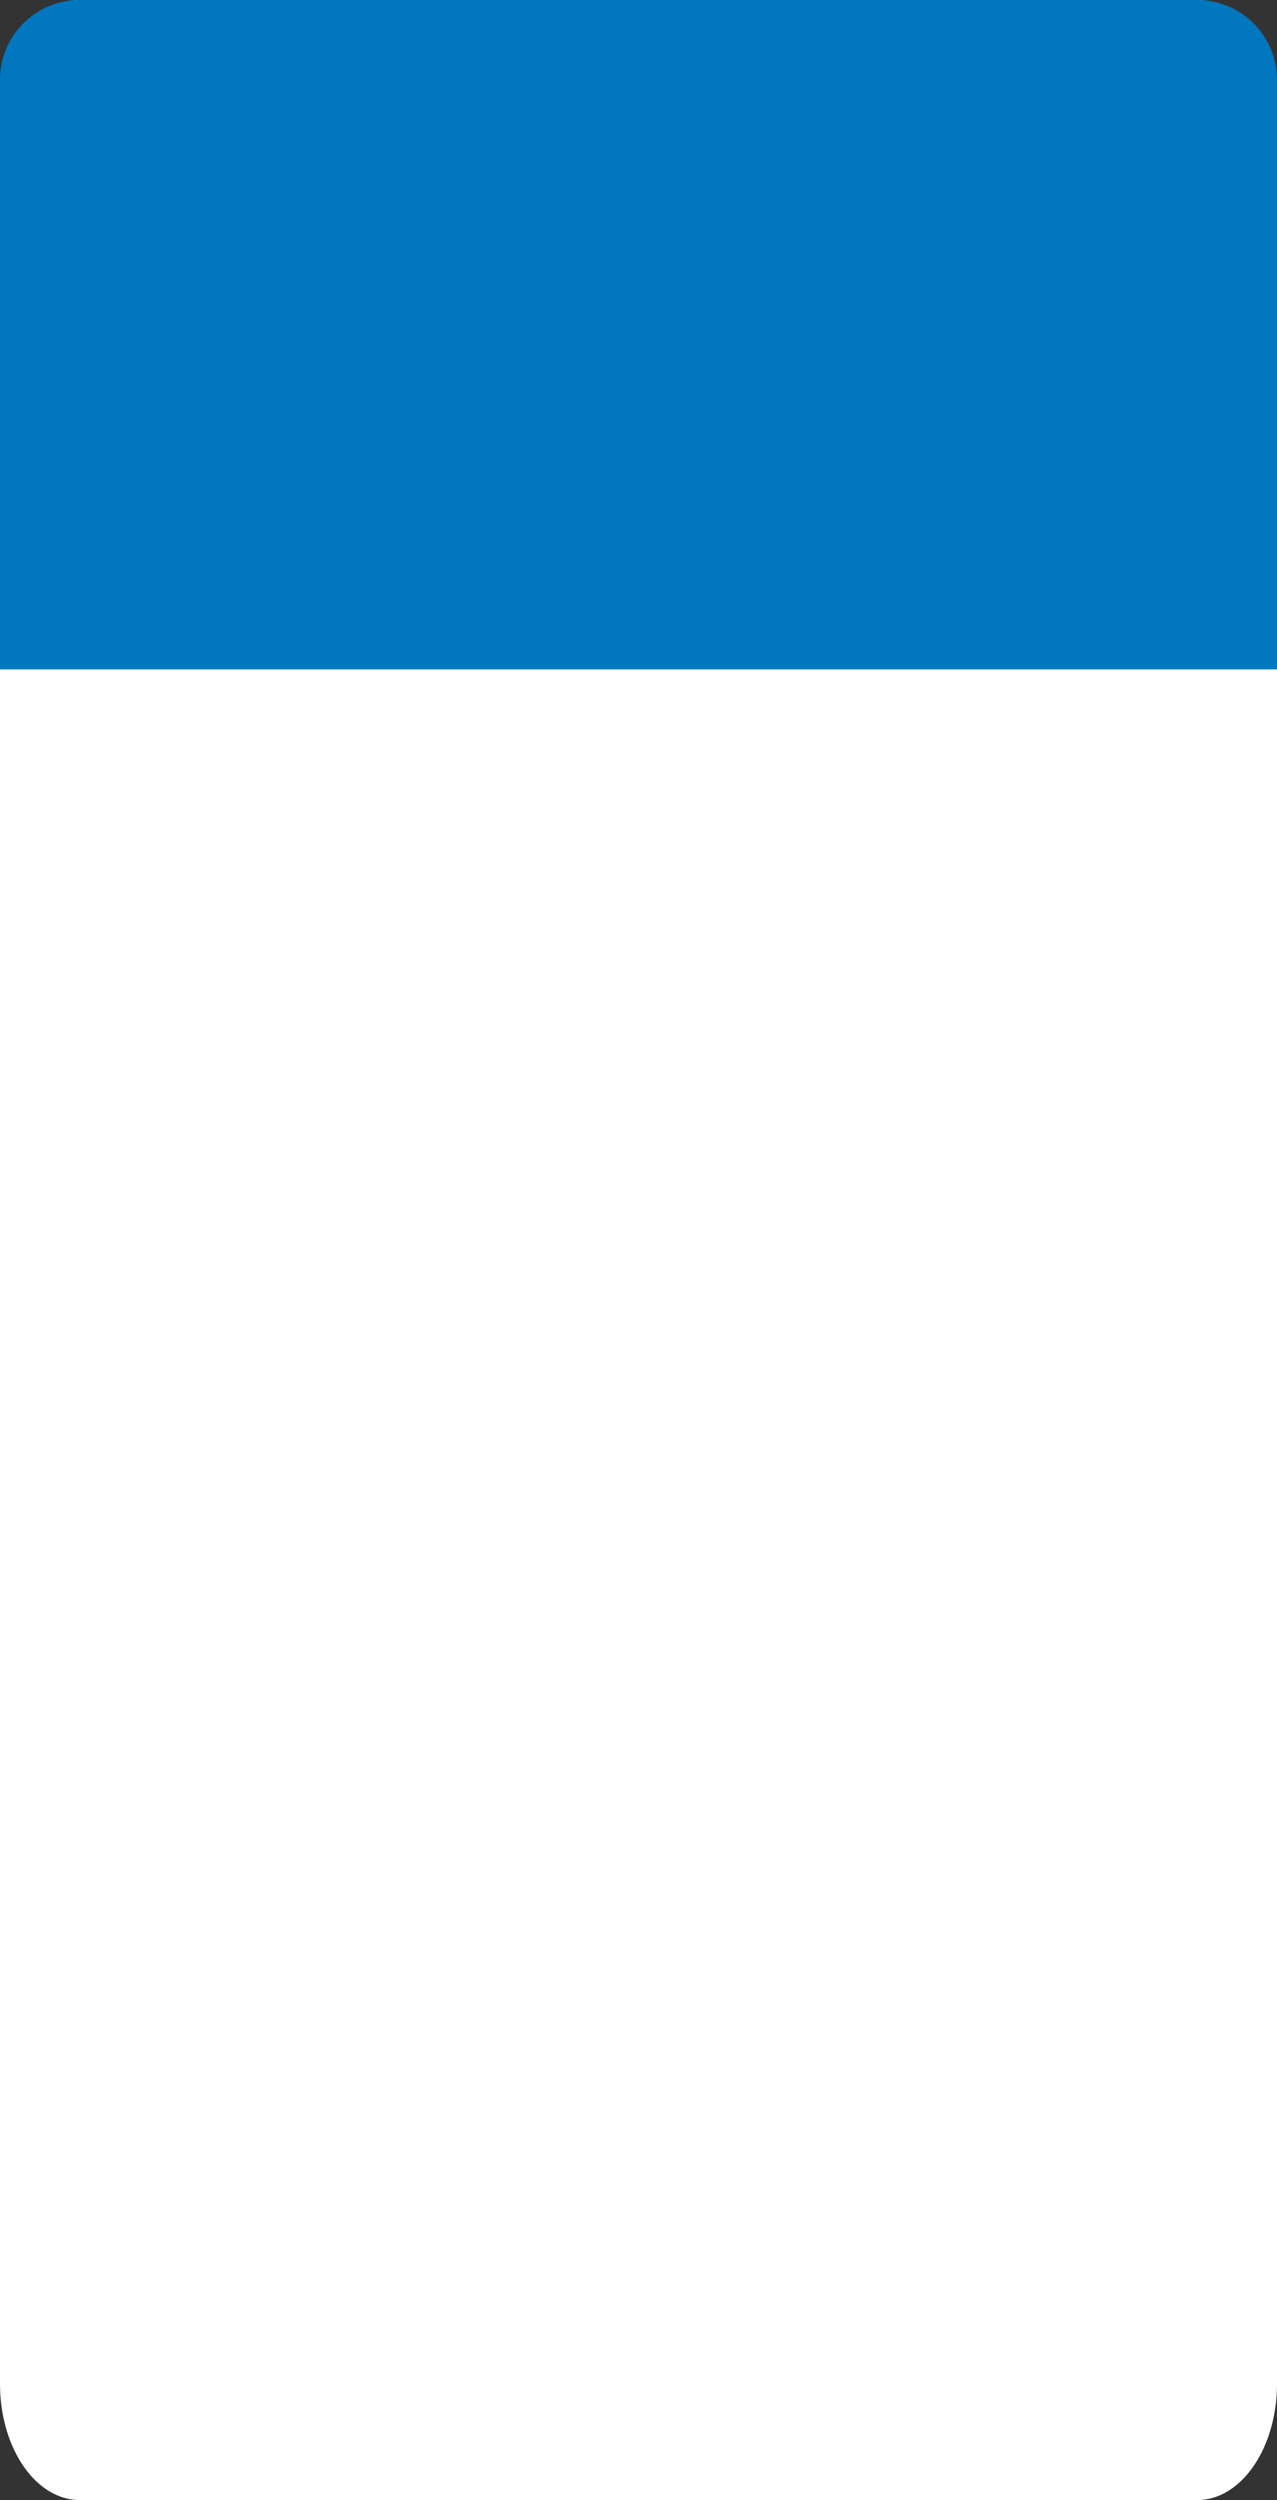 <?xml version="1.0" encoding="UTF-8"?> <svg xmlns="http://www.w3.org/2000/svg" xmlns:xlink="http://www.w3.org/1999/xlink" viewBox="0 0 712 1392.99"><rect x="0" y="0" width="712" height="1392.99" fill="#333333" stroke="none"/> <defs> <style>.cls-1{fill:#fff;}.cls-2{fill:url(#Градієнт_без_назви_11);}</style> <linearGradient id="Градієнт_без_назви_11" x1="-438.8" y1="-612.61" x2="-74.8" y2="-240.61" gradientUnits="userSpaceOnUse"> <stop offset="0" stop-color="#00e6e9"></stop> <stop offset="1" stop-color="#0077bf"></stop> </linearGradient> </defs> <title>блок 2 моб</title> <g id="Capa_2" data-name="Capa 2"> <g id="Шар_1" data-name="Шар 1"> <path class="cls-1" d="M712,64.8V1328.19c0,35.79-19.91,64.8-44.47,64.8H44.47C19.91,1393,0,1364,0,1328.19V64.8C0,29,19.91,0,44.47,0H667.53C692.09,0,712,29,712,64.8Z"></path> <path class="cls-2" d="M712,44.47V373H0V44.47A44.47,44.47,0,0,1,44.47,0H667.53A44.47,44.47,0,0,1,712,44.47Z"></path> </g> </g> </svg> 